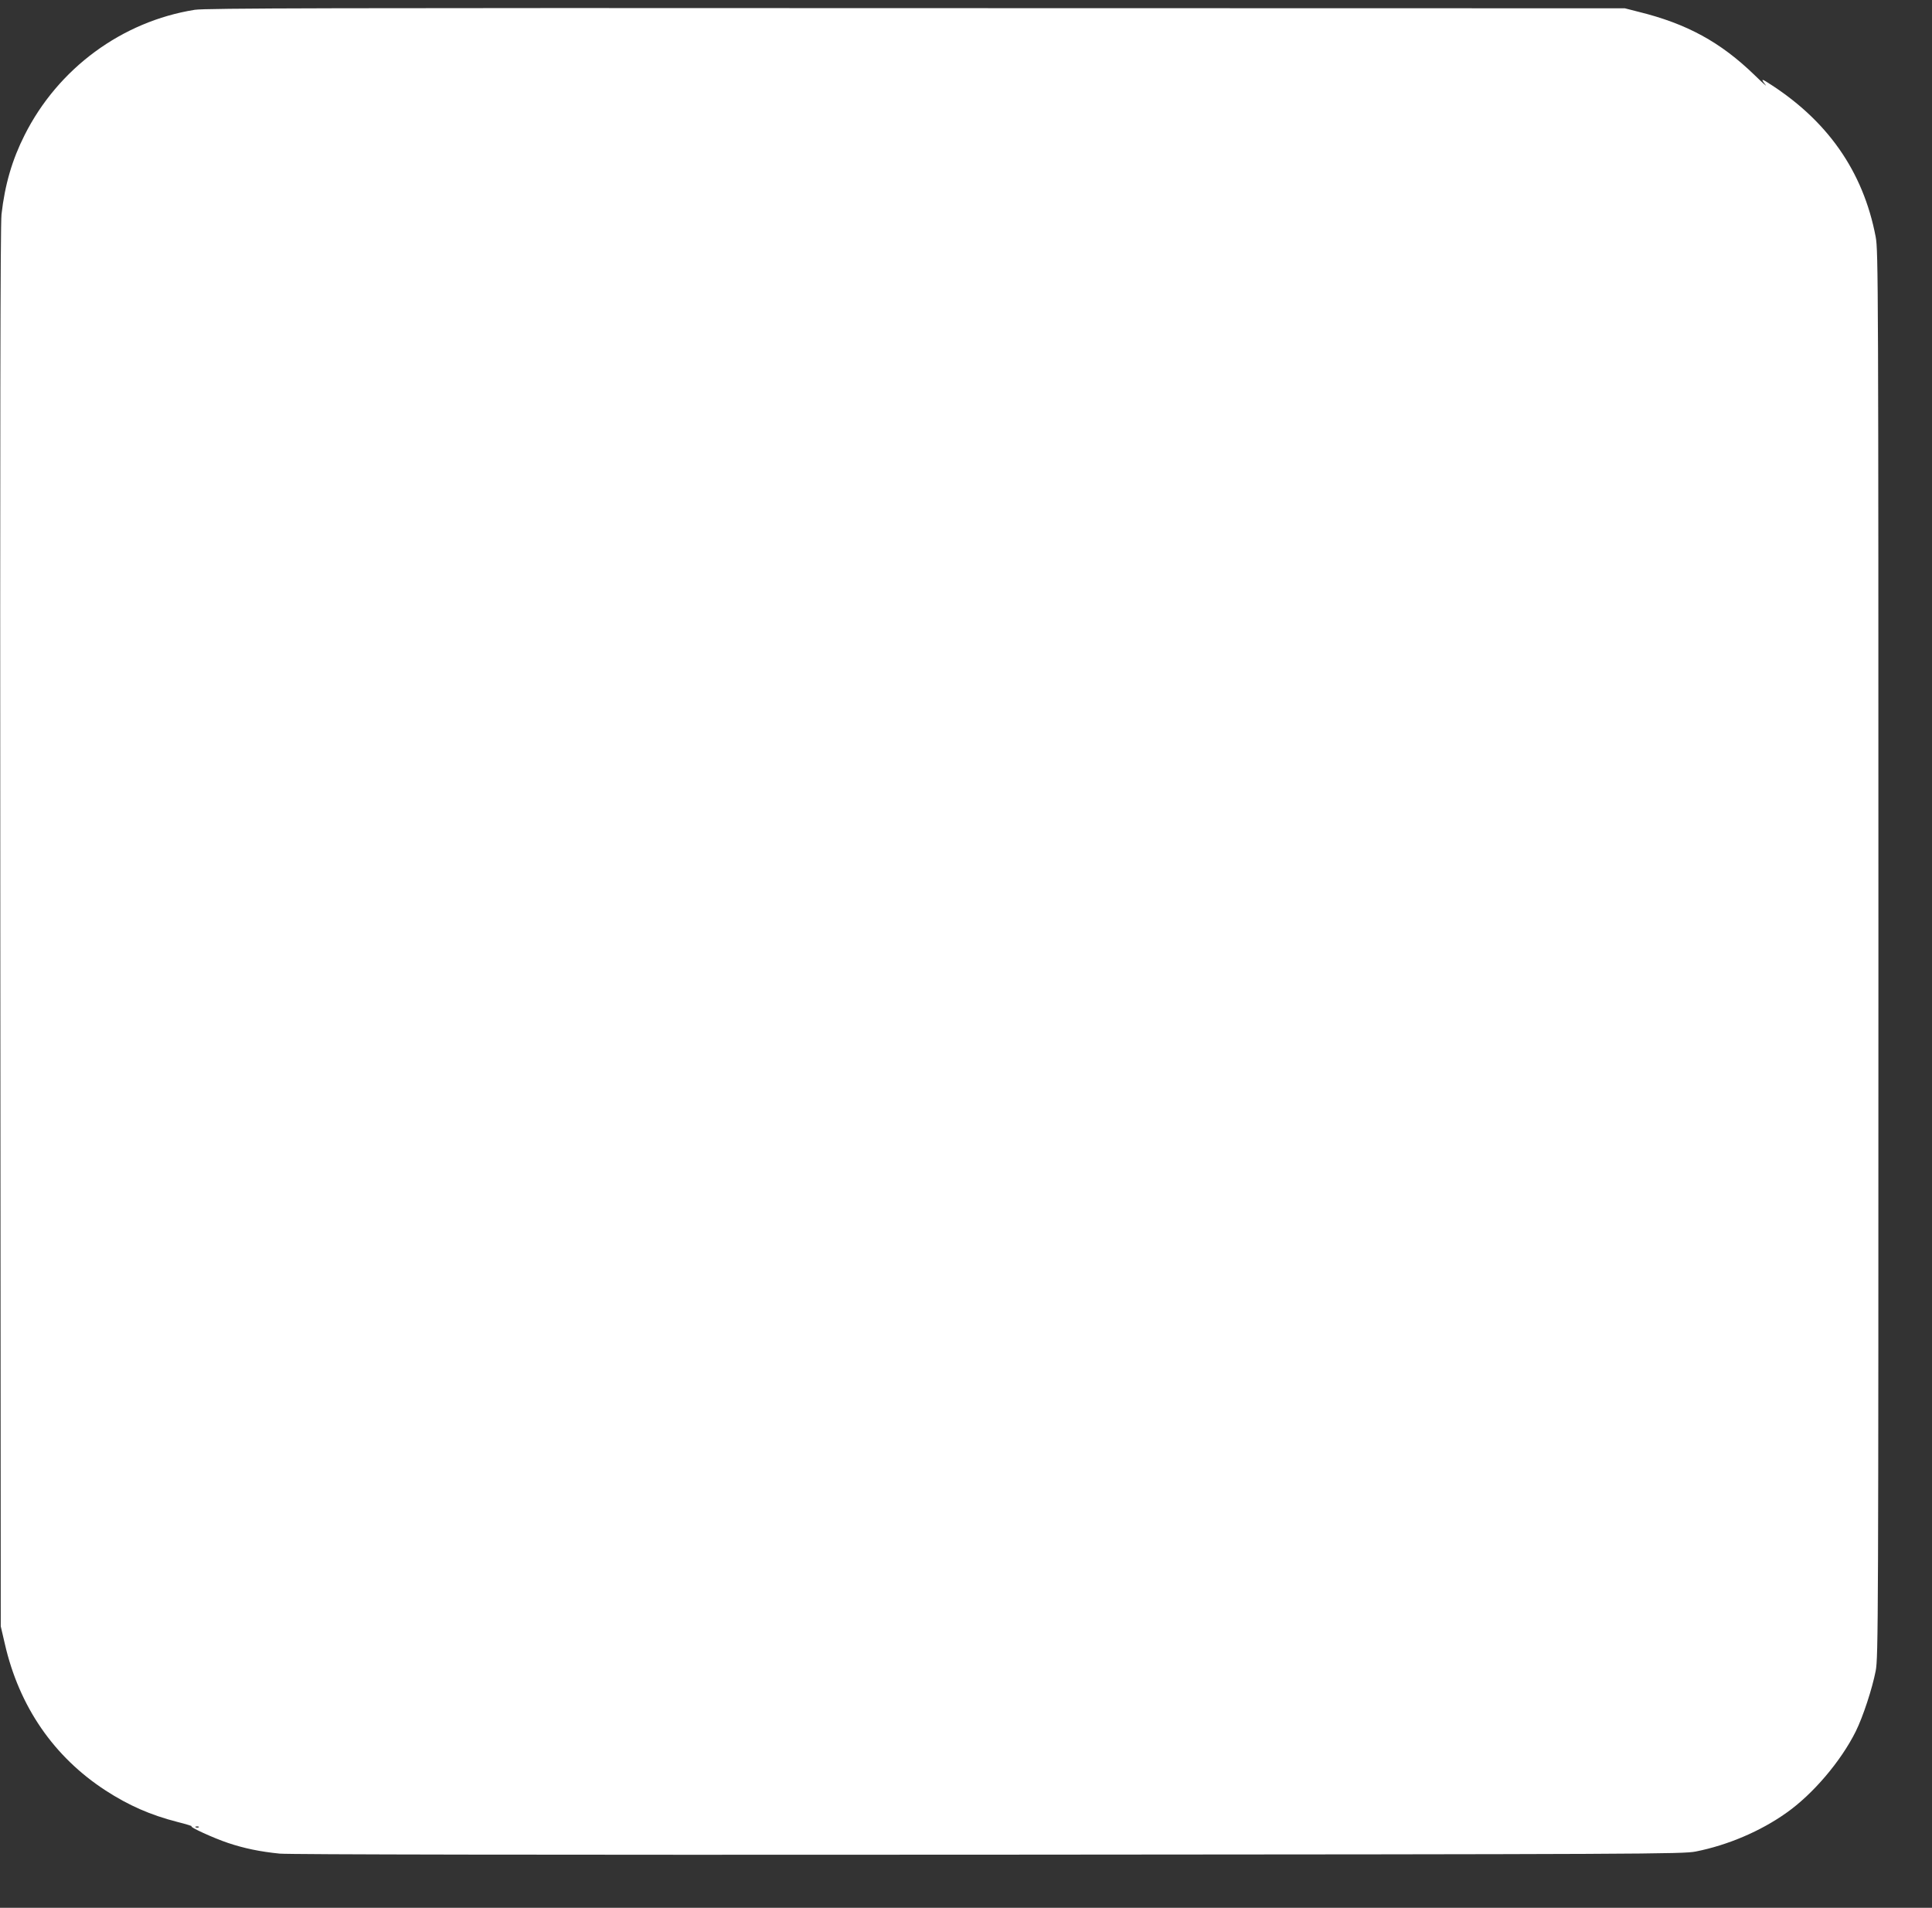 <?xml version="1.0" standalone="no"?>
<!DOCTYPE svg PUBLIC "-//W3C//DTD SVG 20010904//EN"
 "http://www.w3.org/TR/2001/REC-SVG-20010904/DTD/svg10.dtd">
<svg version="1.0" xmlns="http://www.w3.org/2000/svg"
 width="1280pt" height="1264pt" viewBox="0 0 1280 1264"
 preserveAspectRatio="xMidYMid meet">
<rect x="0" y="0" width="1280" height="1264" fill="#333333" stroke="none"/>
<g transform="translate(0,1264) scale(0.1,-0.1)"
fill="#ffffff" stroke="none">
<path d="M1290 12575 c-482 -77 -905 -388 -1127 -830 -82 -162 -131 -329 -153
-525 -8 -67 -10 -1459 -8 -4725 l3 -4630 27 -116 c95 -416 325 -749 668 -972
153 -99 296 -162 475 -208 61 -15 103 -29 95 -29 -23 -1 144 -78 240 -110 107
-36 213 -58 343 -71 67 -6 1672 -9 4697 -7 4375 3 4599 4 4685 21 212 42 430
135 600 256 175 123 361 341 460 540 48 97 109 283 132 401 17 91 18 303 18
4750 0 4447 -1 4659 -18 4750 -83 437 -323 778 -722 1027 -36 23 -37 17 -6
-22 9 -11 -25 19 -74 67 -226 219 -449 341 -770 420 l-90 23 -4695 1 c-3896 2
-4709 0 -4780 -11z m27 -12041 c-3 -3 -12 -4 -19 -1 -8 3 -5 6 6 6 11 1 17 -2
13 -5z"/>
</g>
</svg>
